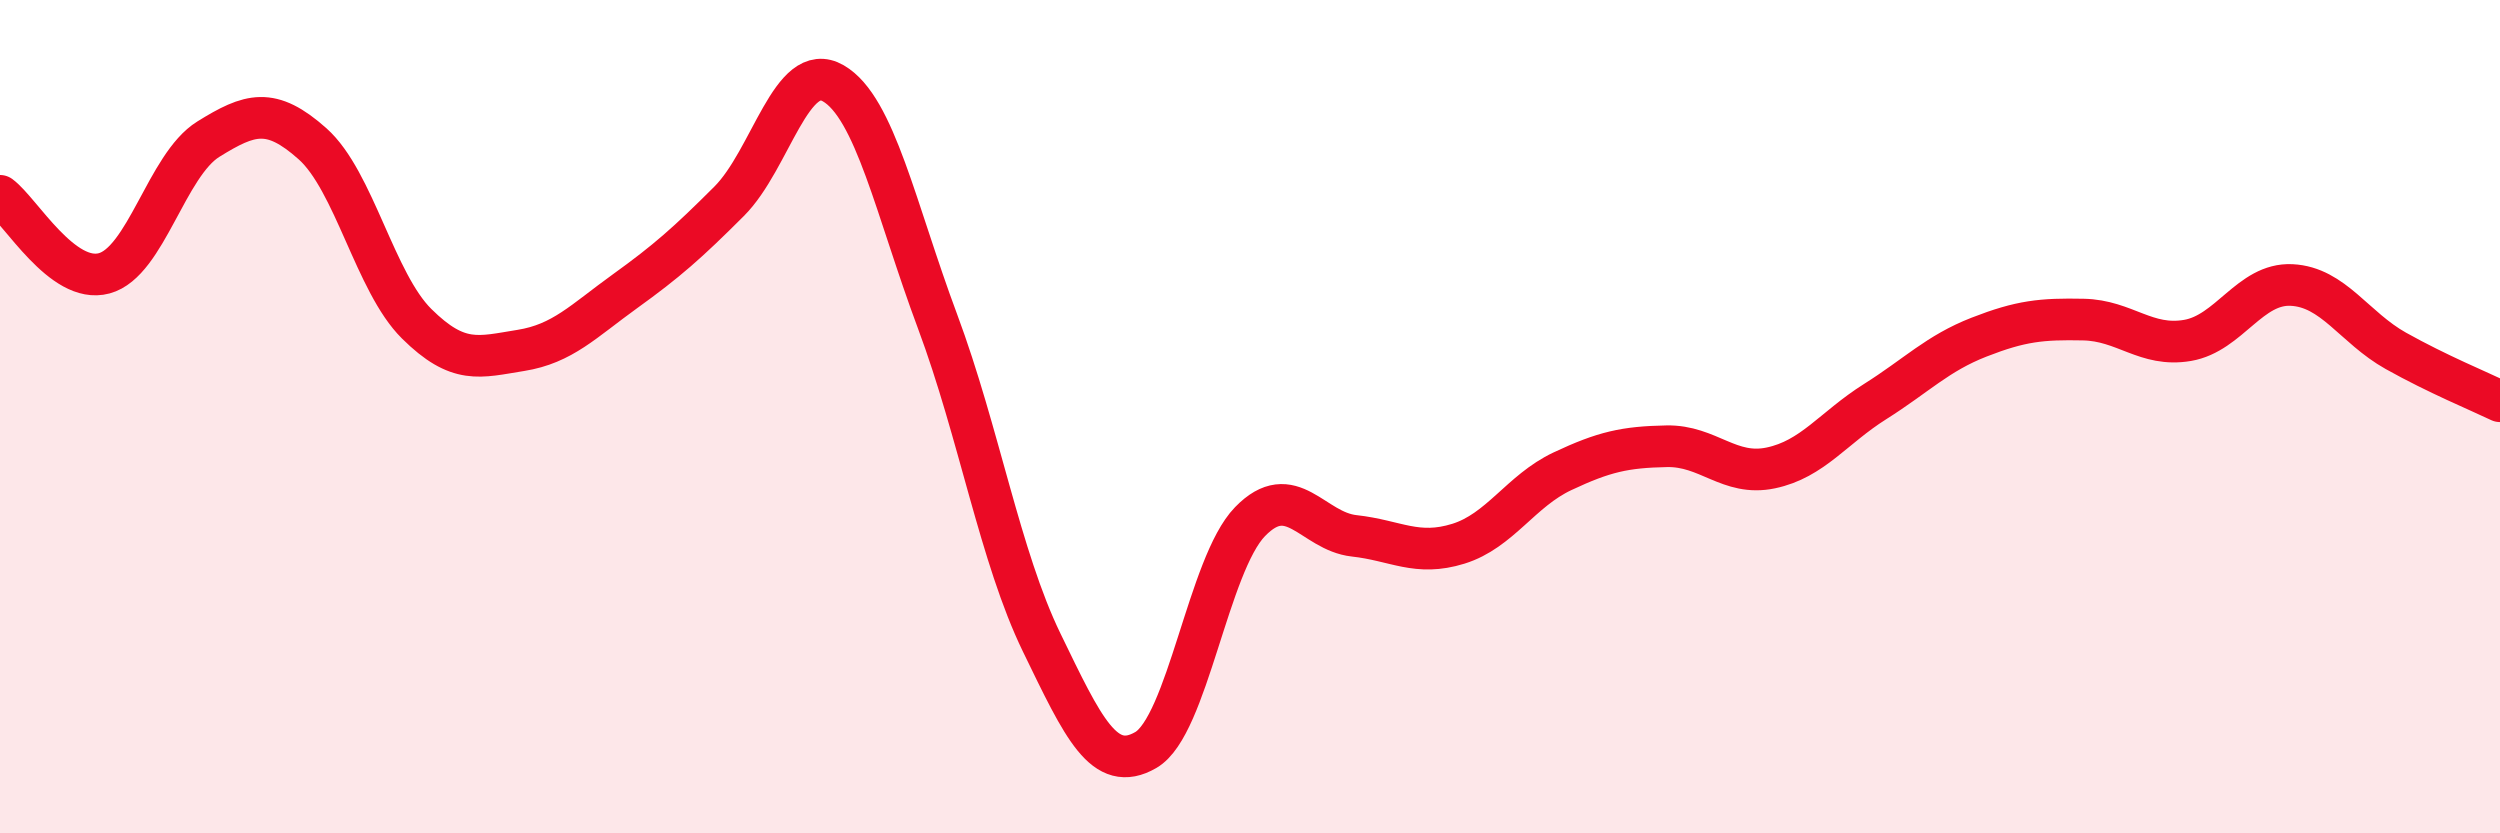 
    <svg width="60" height="20" viewBox="0 0 60 20" xmlns="http://www.w3.org/2000/svg">
      <path
        d="M 0,4.7 C 0.5,5.07 1.5,6.83 2.5,6.56 C 3.5,6.29 4,3.96 5,3.34 C 6,2.72 6.5,2.56 7.5,3.45 C 8.5,4.34 9,6.78 10,7.77 C 11,8.76 11.5,8.57 12.5,8.41 C 13.5,8.25 14,7.71 15,6.99 C 16,6.27 16.5,5.83 17.5,4.83 C 18.5,3.83 19,1.42 20,2 C 21,2.58 21.5,5.03 22.5,7.71 C 23.5,10.39 24,13.36 25,15.42 C 26,17.48 26.5,18.58 27.5,18 C 28.5,17.42 29,13.55 30,12.52 C 31,11.49 31.5,12.75 32.5,12.86 C 33.5,12.97 34,13.36 35,13.05 C 36,12.74 36.5,11.78 37.5,11.31 C 38.5,10.84 39,10.73 40,10.71 C 41,10.69 41.5,11.44 42.5,11.23 C 43.5,11.02 44,10.27 45,9.64 C 46,9.01 46.5,8.48 47.5,8.09 C 48.5,7.7 49,7.65 50,7.67 C 51,7.69 51.5,8.34 52.5,8.17 C 53.5,8 54,6.79 55,6.84 C 56,6.89 56.5,7.86 57.5,8.42 C 58.5,8.98 59.5,9.39 60,9.63L60 20L0 20Z"
        fill="#EB0A25"
        opacity="0.1"
        stroke-linecap="round"
        stroke-linejoin="round"
      />
      <path
        d="M 0,4.7 C 0.5,5.07 1.5,6.83 2.5,6.56 C 3.5,6.29 4,3.96 5,3.34 C 6,2.72 6.5,2.56 7.5,3.45 C 8.5,4.34 9,6.78 10,7.77 C 11,8.76 11.5,8.57 12.5,8.41 C 13.5,8.25 14,7.71 15,6.99 C 16,6.27 16.5,5.83 17.5,4.83 C 18.5,3.83 19,1.42 20,2 C 21,2.58 21.5,5.03 22.5,7.71 C 23.5,10.39 24,13.36 25,15.42 C 26,17.48 26.5,18.58 27.5,18 C 28.5,17.42 29,13.55 30,12.52 C 31,11.49 31.5,12.75 32.5,12.86 C 33.5,12.97 34,13.36 35,13.05 C 36,12.74 36.5,11.78 37.5,11.31 C 38.5,10.84 39,10.73 40,10.71 C 41,10.69 41.5,11.44 42.5,11.23 C 43.5,11.02 44,10.27 45,9.64 C 46,9.01 46.5,8.48 47.5,8.09 C 48.5,7.7 49,7.65 50,7.67 C 51,7.69 51.5,8.34 52.5,8.17 C 53.5,8 54,6.79 55,6.84 C 56,6.89 56.5,7.86 57.5,8.42 C 58.5,8.98 59.5,9.39 60,9.63"
        stroke="#EB0A25"
        stroke-width="1"
        fill="none"
        stroke-linecap="round"
        stroke-linejoin="round"
      />
    </svg>
  